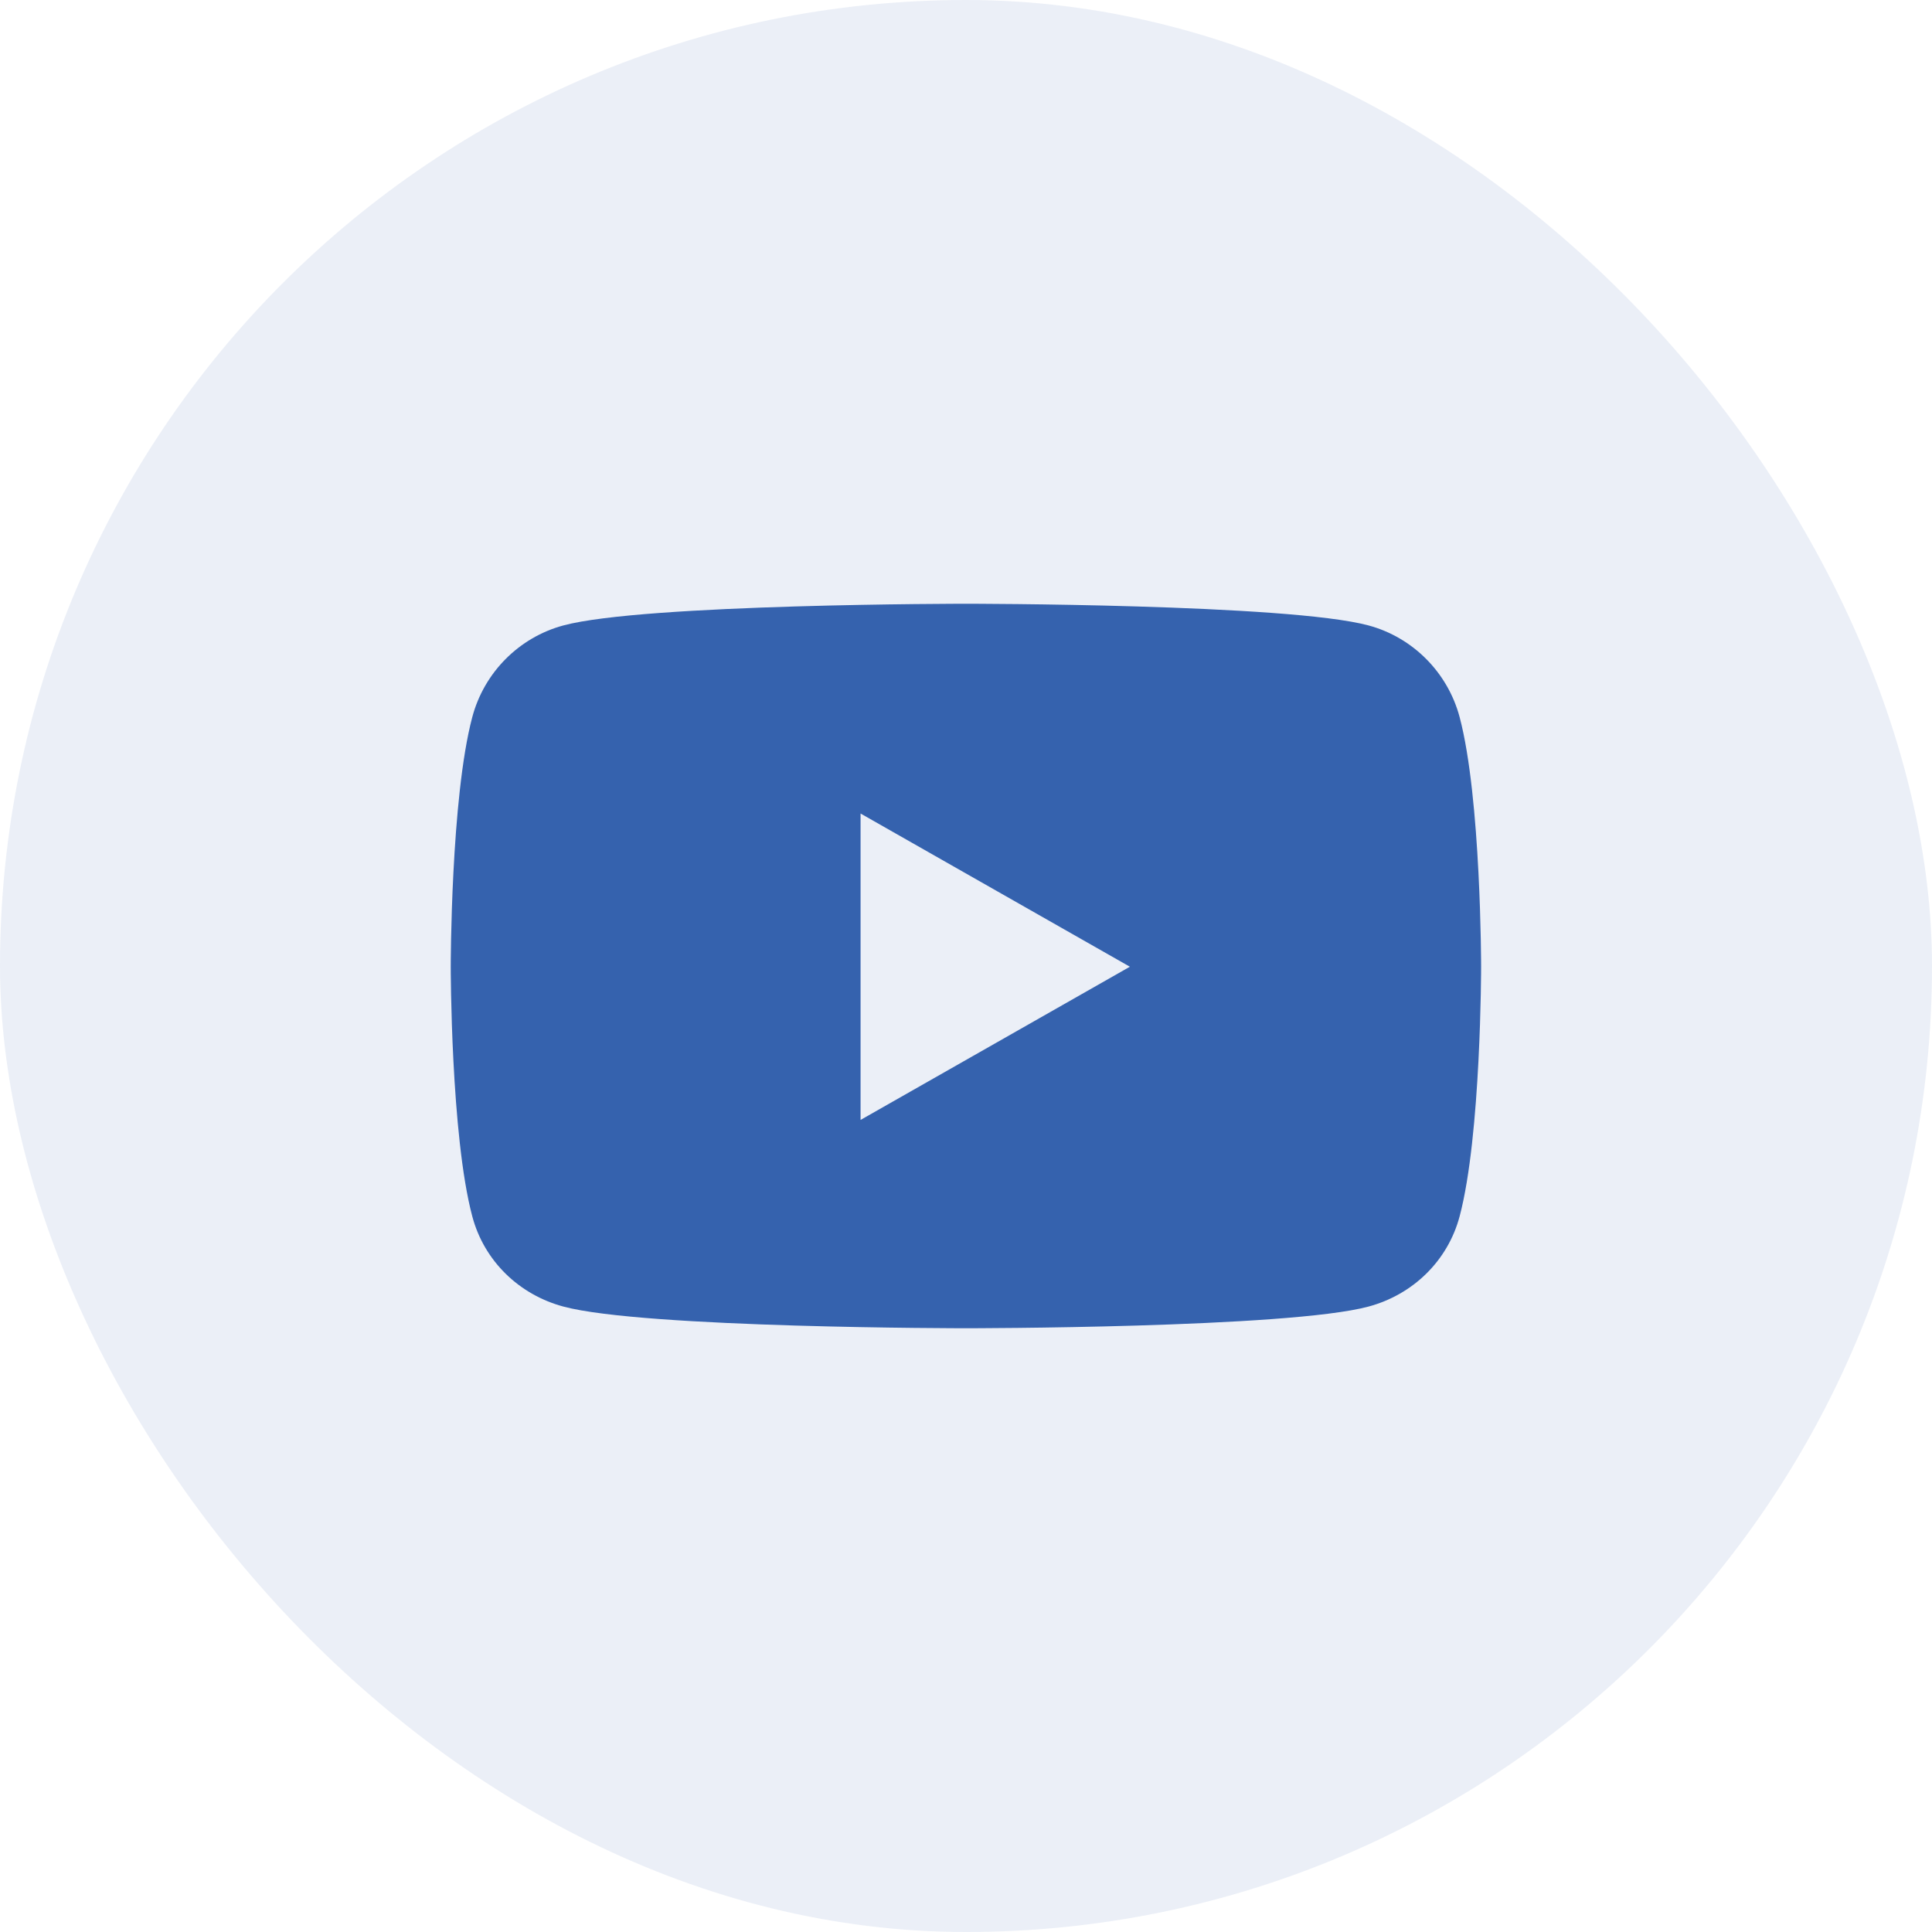 <svg width="40" height="40" viewBox="0 0 40 40" fill="none" xmlns="http://www.w3.org/2000/svg">
<rect width="40" height="40" rx="20" fill="#3562AE" fill-opacity="0.1"/>
<path d="M30.22 14.847C29.974 13.923 29.251 13.196 28.334 12.949C26.67 12.5 19.999 12.5 19.999 12.5C19.999 12.5 13.328 12.5 11.664 12.949C10.746 13.196 10.023 13.923 9.778 14.847C9.332 16.521 9.332 20.015 9.332 20.015C9.332 20.015 9.332 23.509 9.778 25.183C10.023 26.107 10.746 26.804 11.664 27.051C13.328 27.5 19.999 27.5 19.999 27.5C19.999 27.5 26.67 27.5 28.334 27.051C29.251 26.804 29.974 26.107 30.22 25.183C30.665 23.509 30.665 20.015 30.665 20.015C30.665 20.015 30.665 16.521 30.22 14.847ZM17.817 23.187V16.843L23.393 20.015L17.817 23.187Z" fill="#3562AE"/>
</svg>
